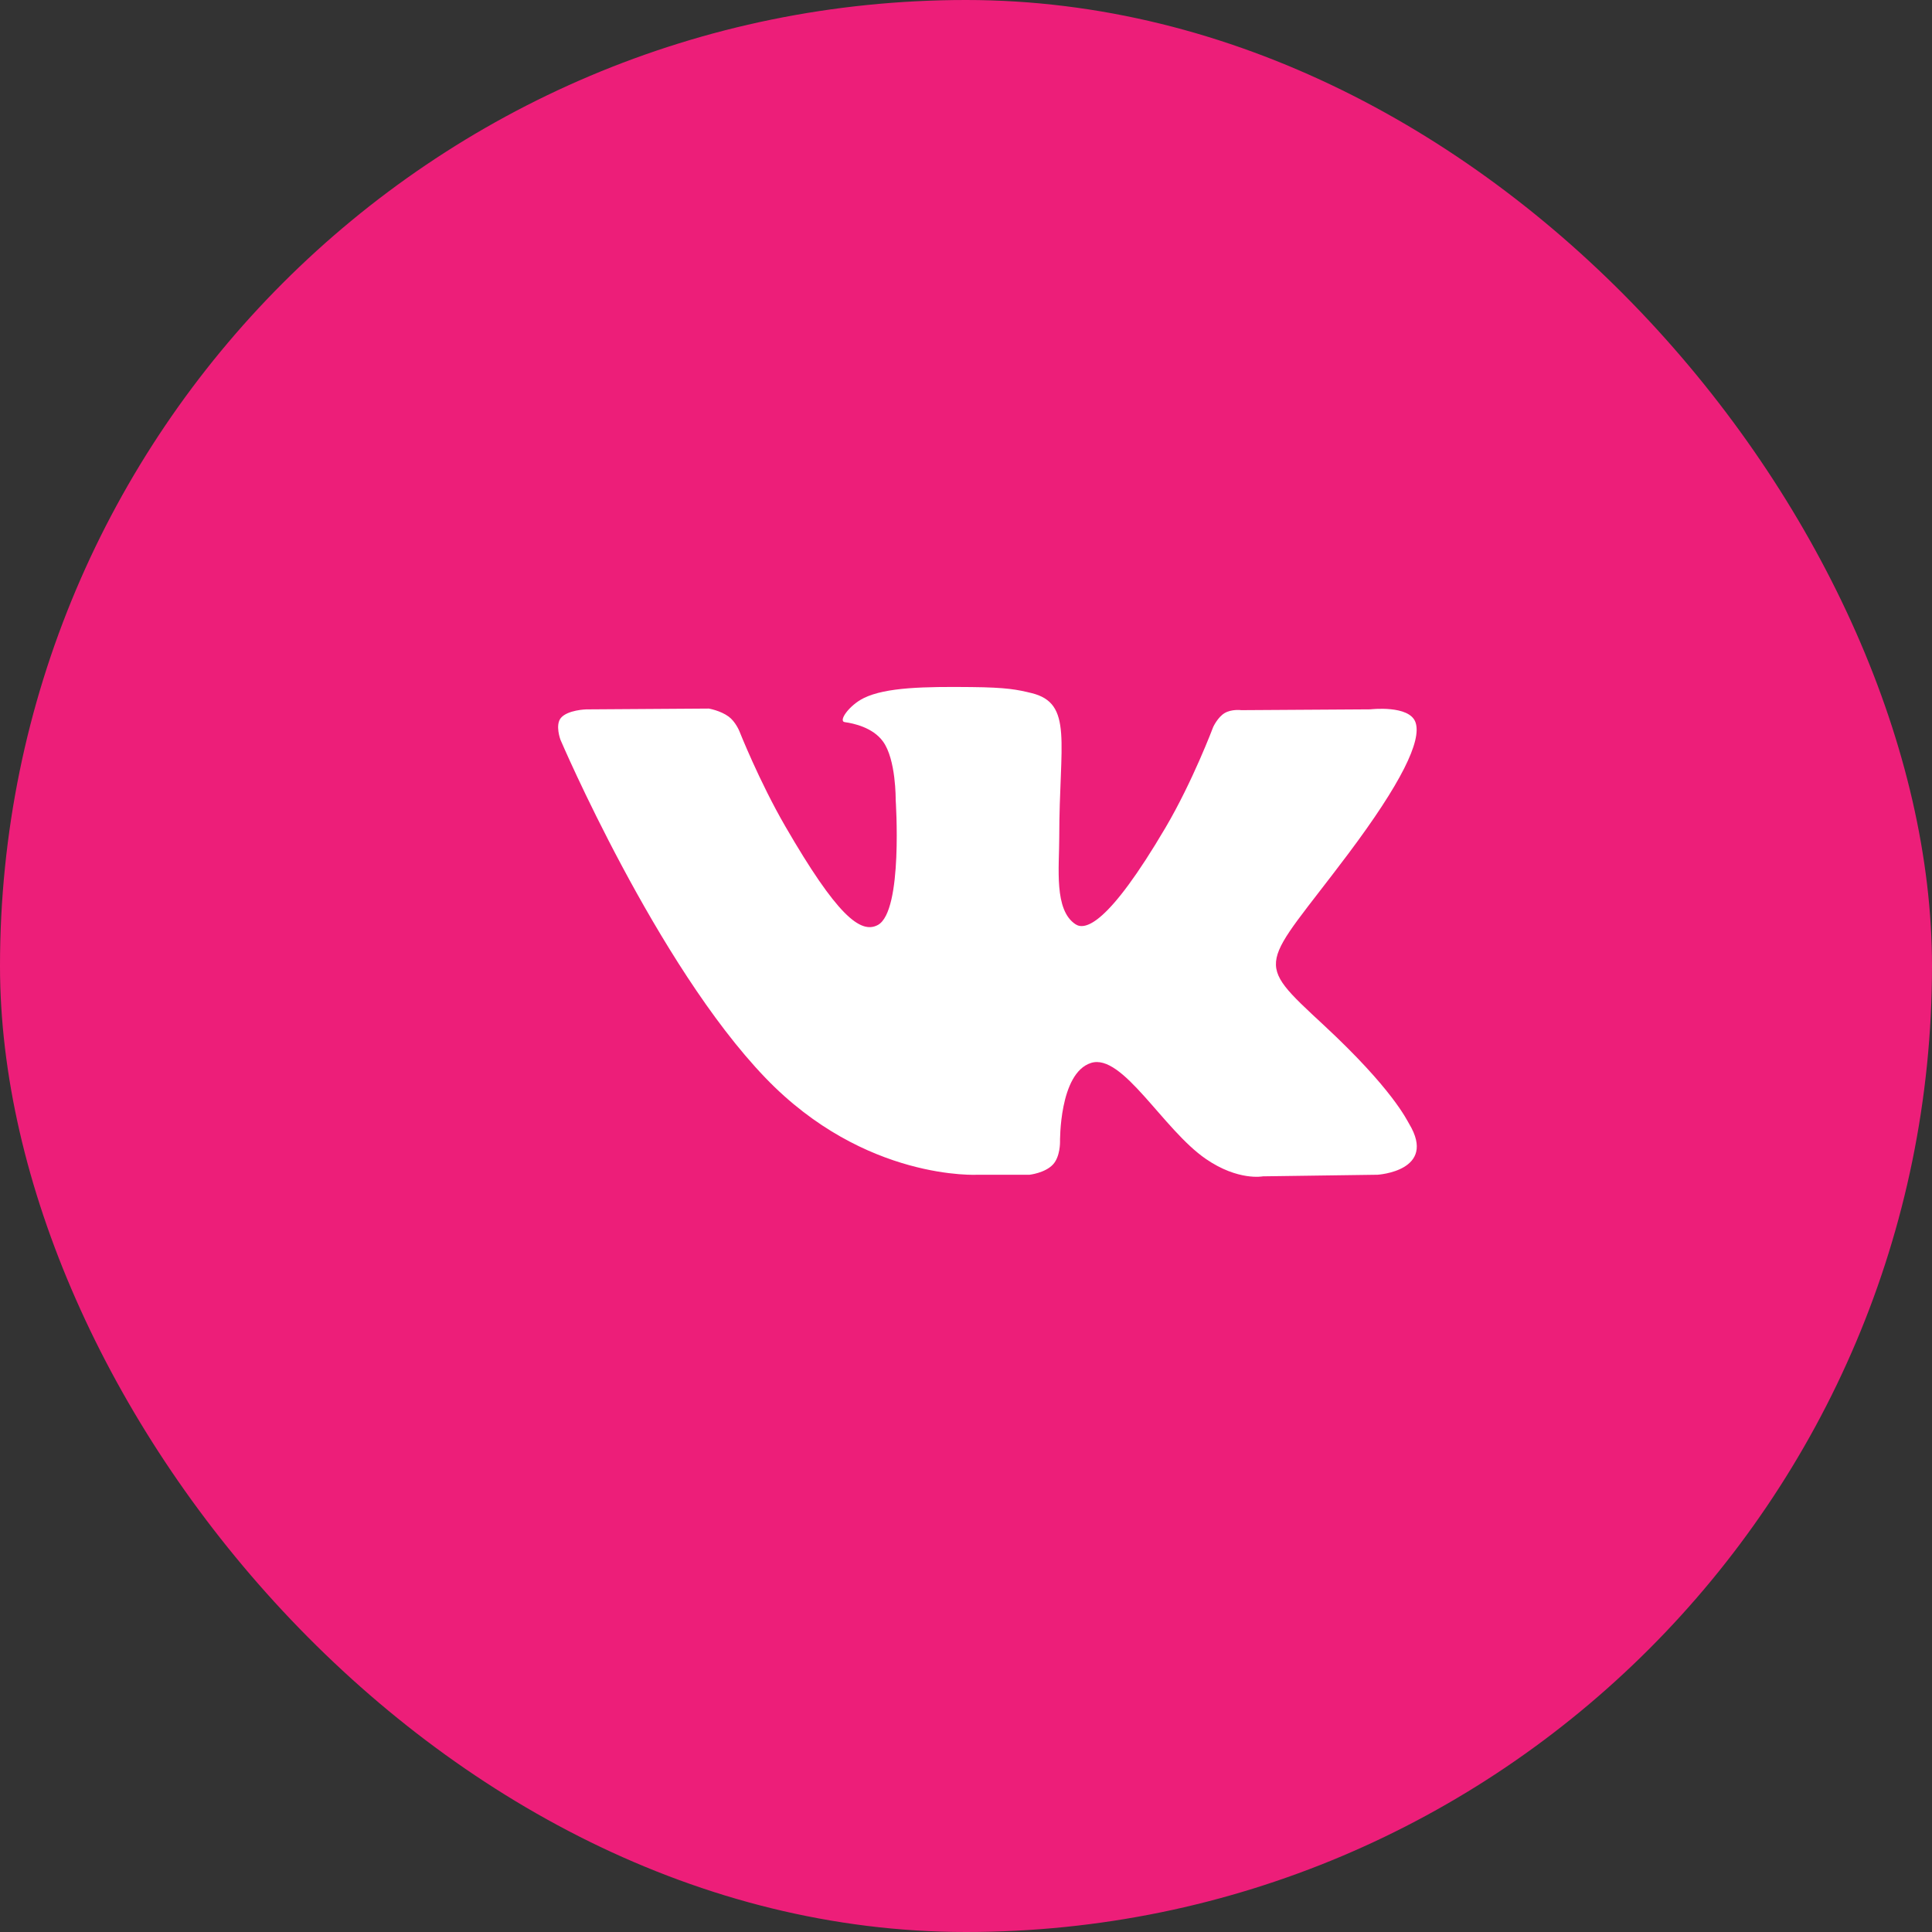 <?xml version="1.0" encoding="UTF-8"?> <svg xmlns="http://www.w3.org/2000/svg" width="45" height="45" viewBox="0 0 45 45" fill="none"><rect x="0" y="0" width="45" height="45" fill="#333333" stroke="none"/><rect width="45" height="45" rx="22.5" fill="#ED1E79"></rect><path fill-rule="evenodd" clip-rule="evenodd" d="M22.785 27.362H23.981C23.981 27.362 24.342 27.322 24.526 27.123C24.696 26.941 24.69 26.598 24.69 26.598C24.69 26.598 24.667 24.994 25.412 24.758C26.145 24.525 27.088 26.308 28.087 26.994C28.842 27.513 29.416 27.399 29.416 27.399L32.087 27.362C32.087 27.362 33.484 27.276 32.822 26.177C32.767 26.087 32.436 25.365 30.836 23.88C29.161 22.325 29.385 22.576 31.403 19.888C32.631 18.25 33.123 17.25 32.969 16.822C32.823 16.415 31.919 16.522 31.919 16.522L28.912 16.541C28.912 16.541 28.689 16.511 28.524 16.609C28.362 16.706 28.258 16.932 28.258 16.932C28.258 16.932 27.782 18.199 27.147 19.277C25.808 21.551 25.273 21.671 25.054 21.53C24.545 21.201 24.672 20.208 24.672 19.502C24.672 17.299 25.006 16.38 24.021 16.142C23.694 16.063 23.454 16.011 22.618 16.003C21.545 15.992 20.637 16.006 20.122 16.258C19.78 16.425 19.516 16.799 19.677 16.82C19.876 16.847 20.326 16.942 20.564 17.267C20.873 17.686 20.862 18.627 20.862 18.627C20.862 18.627 21.039 21.221 20.448 21.544C20.043 21.765 19.487 21.313 18.293 19.25C17.681 18.194 17.22 17.026 17.22 17.026C17.22 17.026 17.13 16.807 16.972 16.691C16.779 16.549 16.509 16.504 16.509 16.504L13.652 16.523C13.652 16.523 13.223 16.535 13.065 16.721C12.925 16.887 13.054 17.23 13.054 17.23C13.054 17.23 15.291 22.465 17.825 25.102C20.148 27.521 22.785 27.362 22.785 27.362Z" fill="white"></path></svg> 